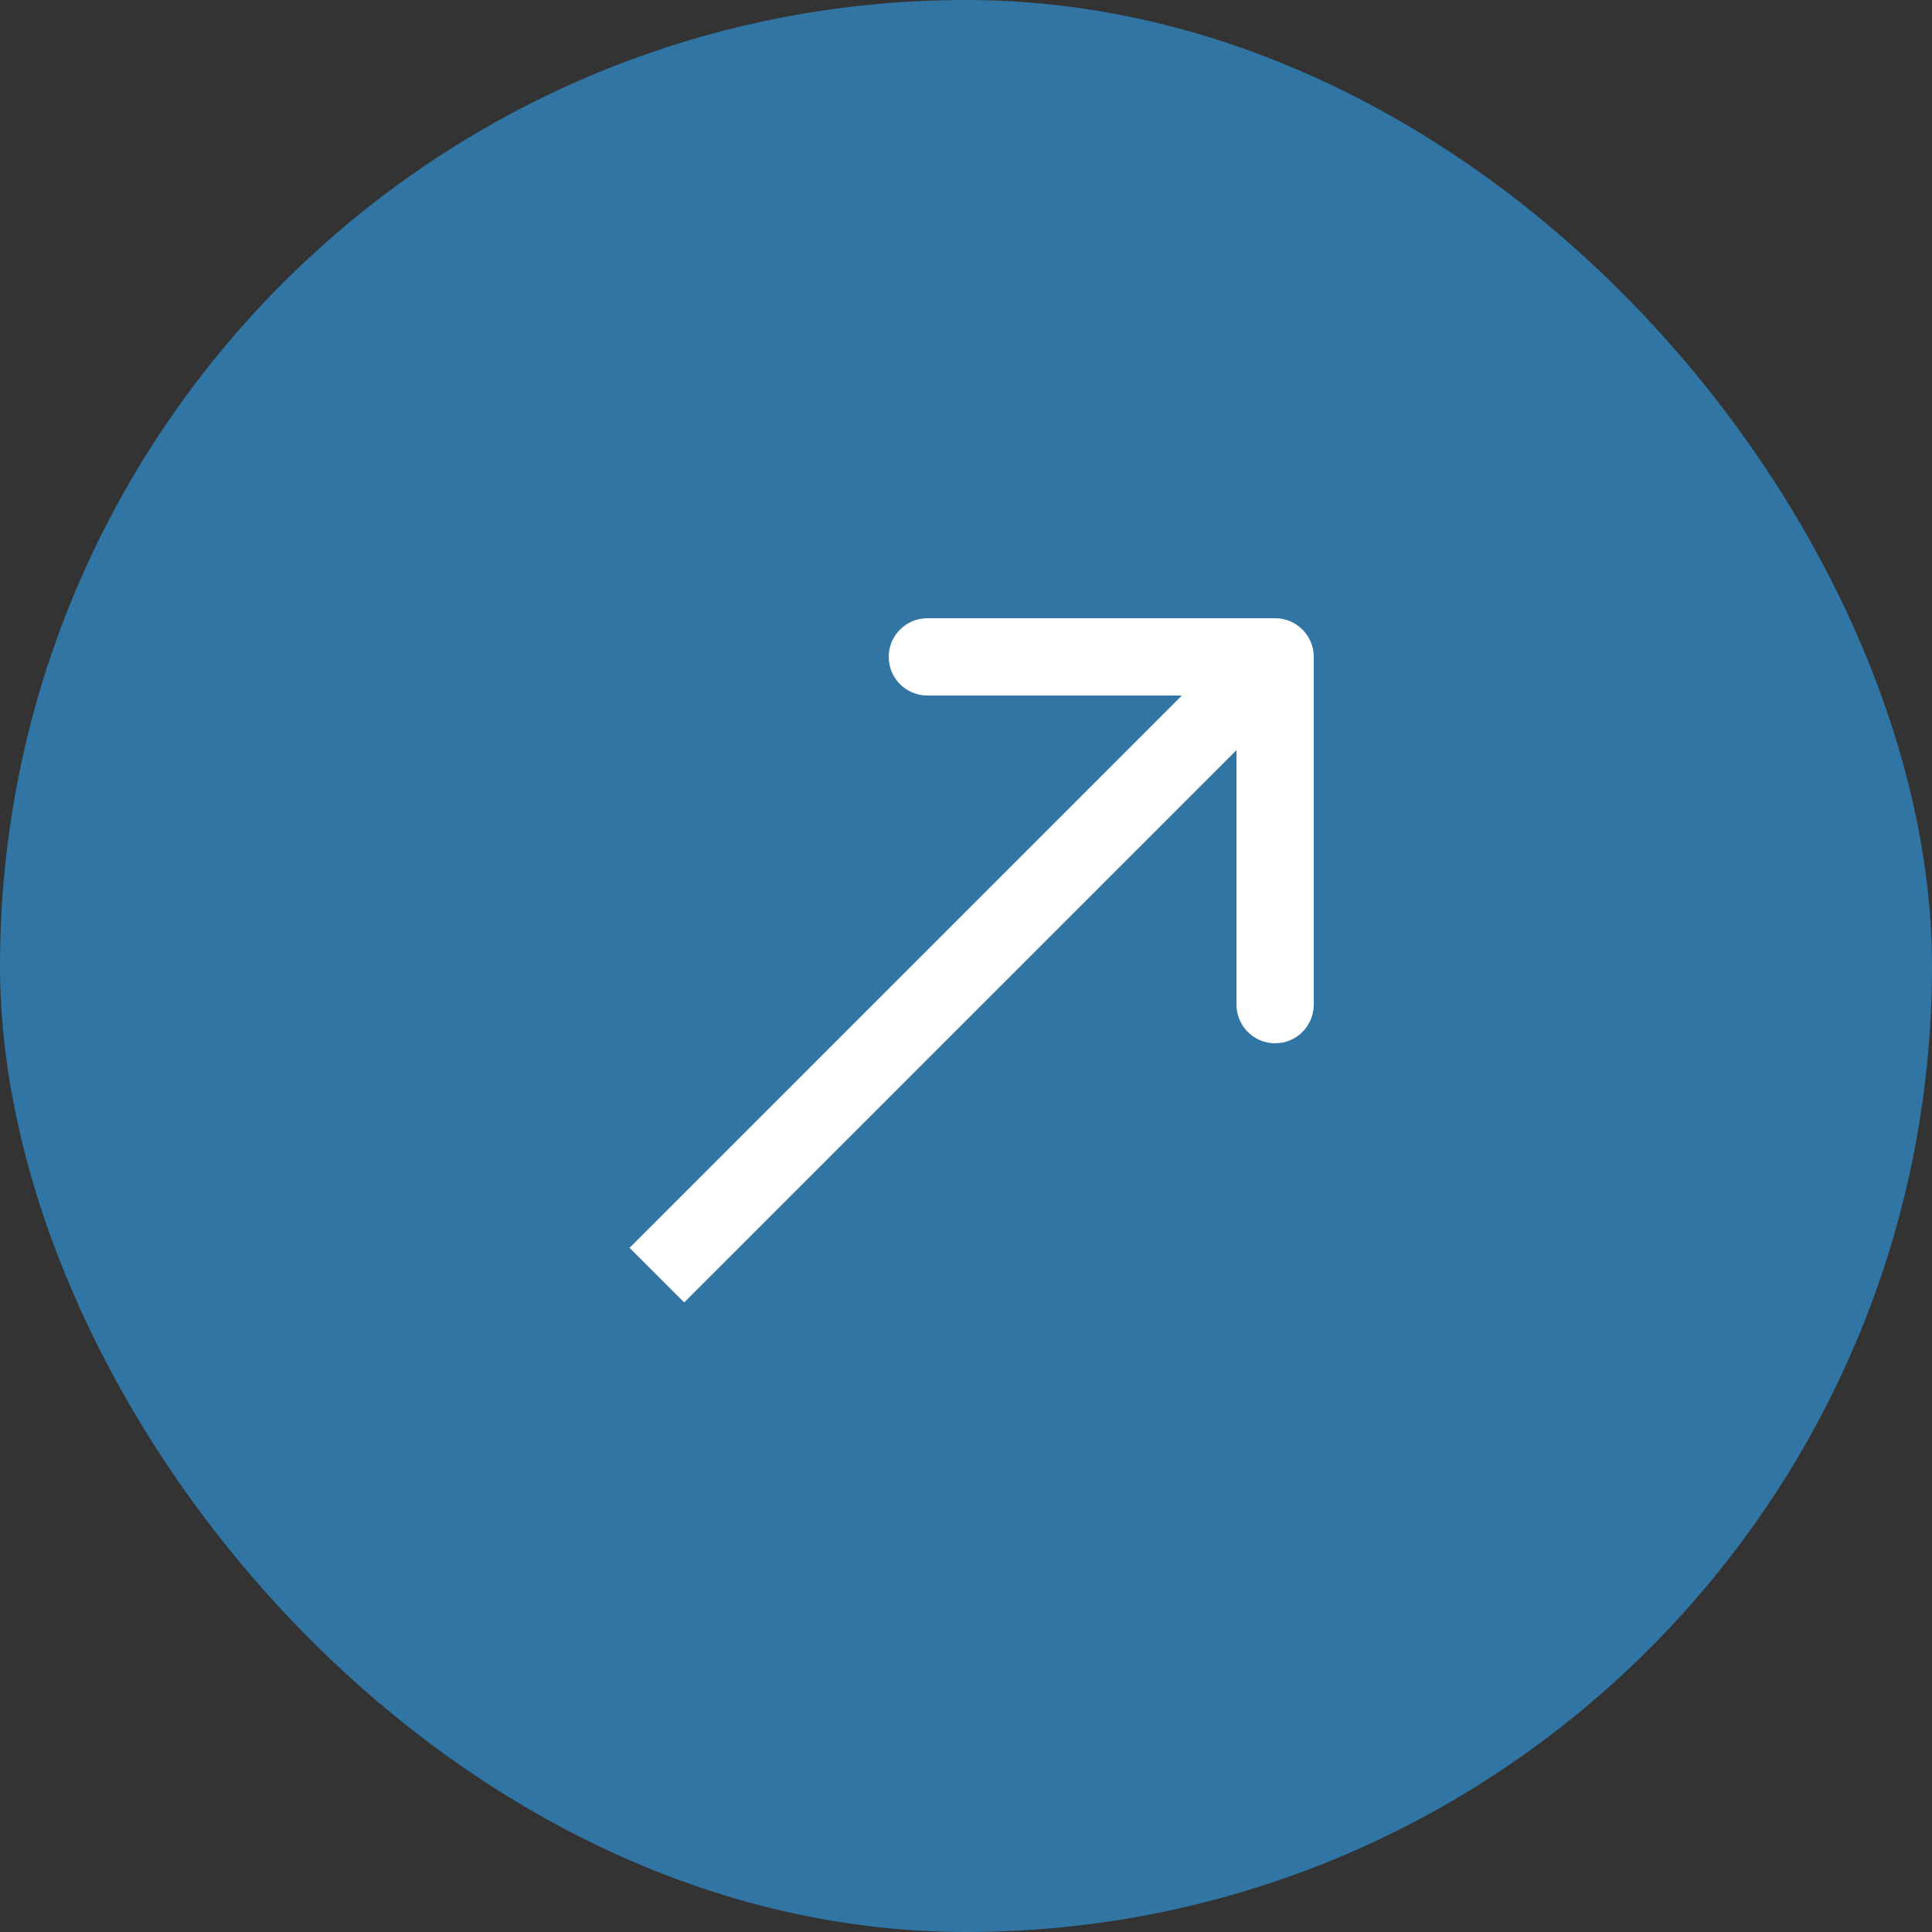 <?xml version="1.0" encoding="UTF-8"?> <svg xmlns="http://www.w3.org/2000/svg" width="50" height="50" viewBox="0 0 50 50" fill="none"><rect x="0" y="0" width="50" height="50" fill="#333333" stroke="none"/><rect opacity="0.9" width="50" height="50" rx="25" fill="#307DB0"></rect><path d="M34 17C34 16.448 33.552 16 33 16L24 16C23.448 16 23 16.448 23 17C23 17.552 23.448 18 24 18L32 18L32 26C32 26.552 32.448 27 33 27C33.552 27 34 26.552 34 26L34 17ZM17.707 33.707L33.707 17.707L32.293 16.293L16.293 32.293L17.707 33.707Z" fill="white"></path></svg> 